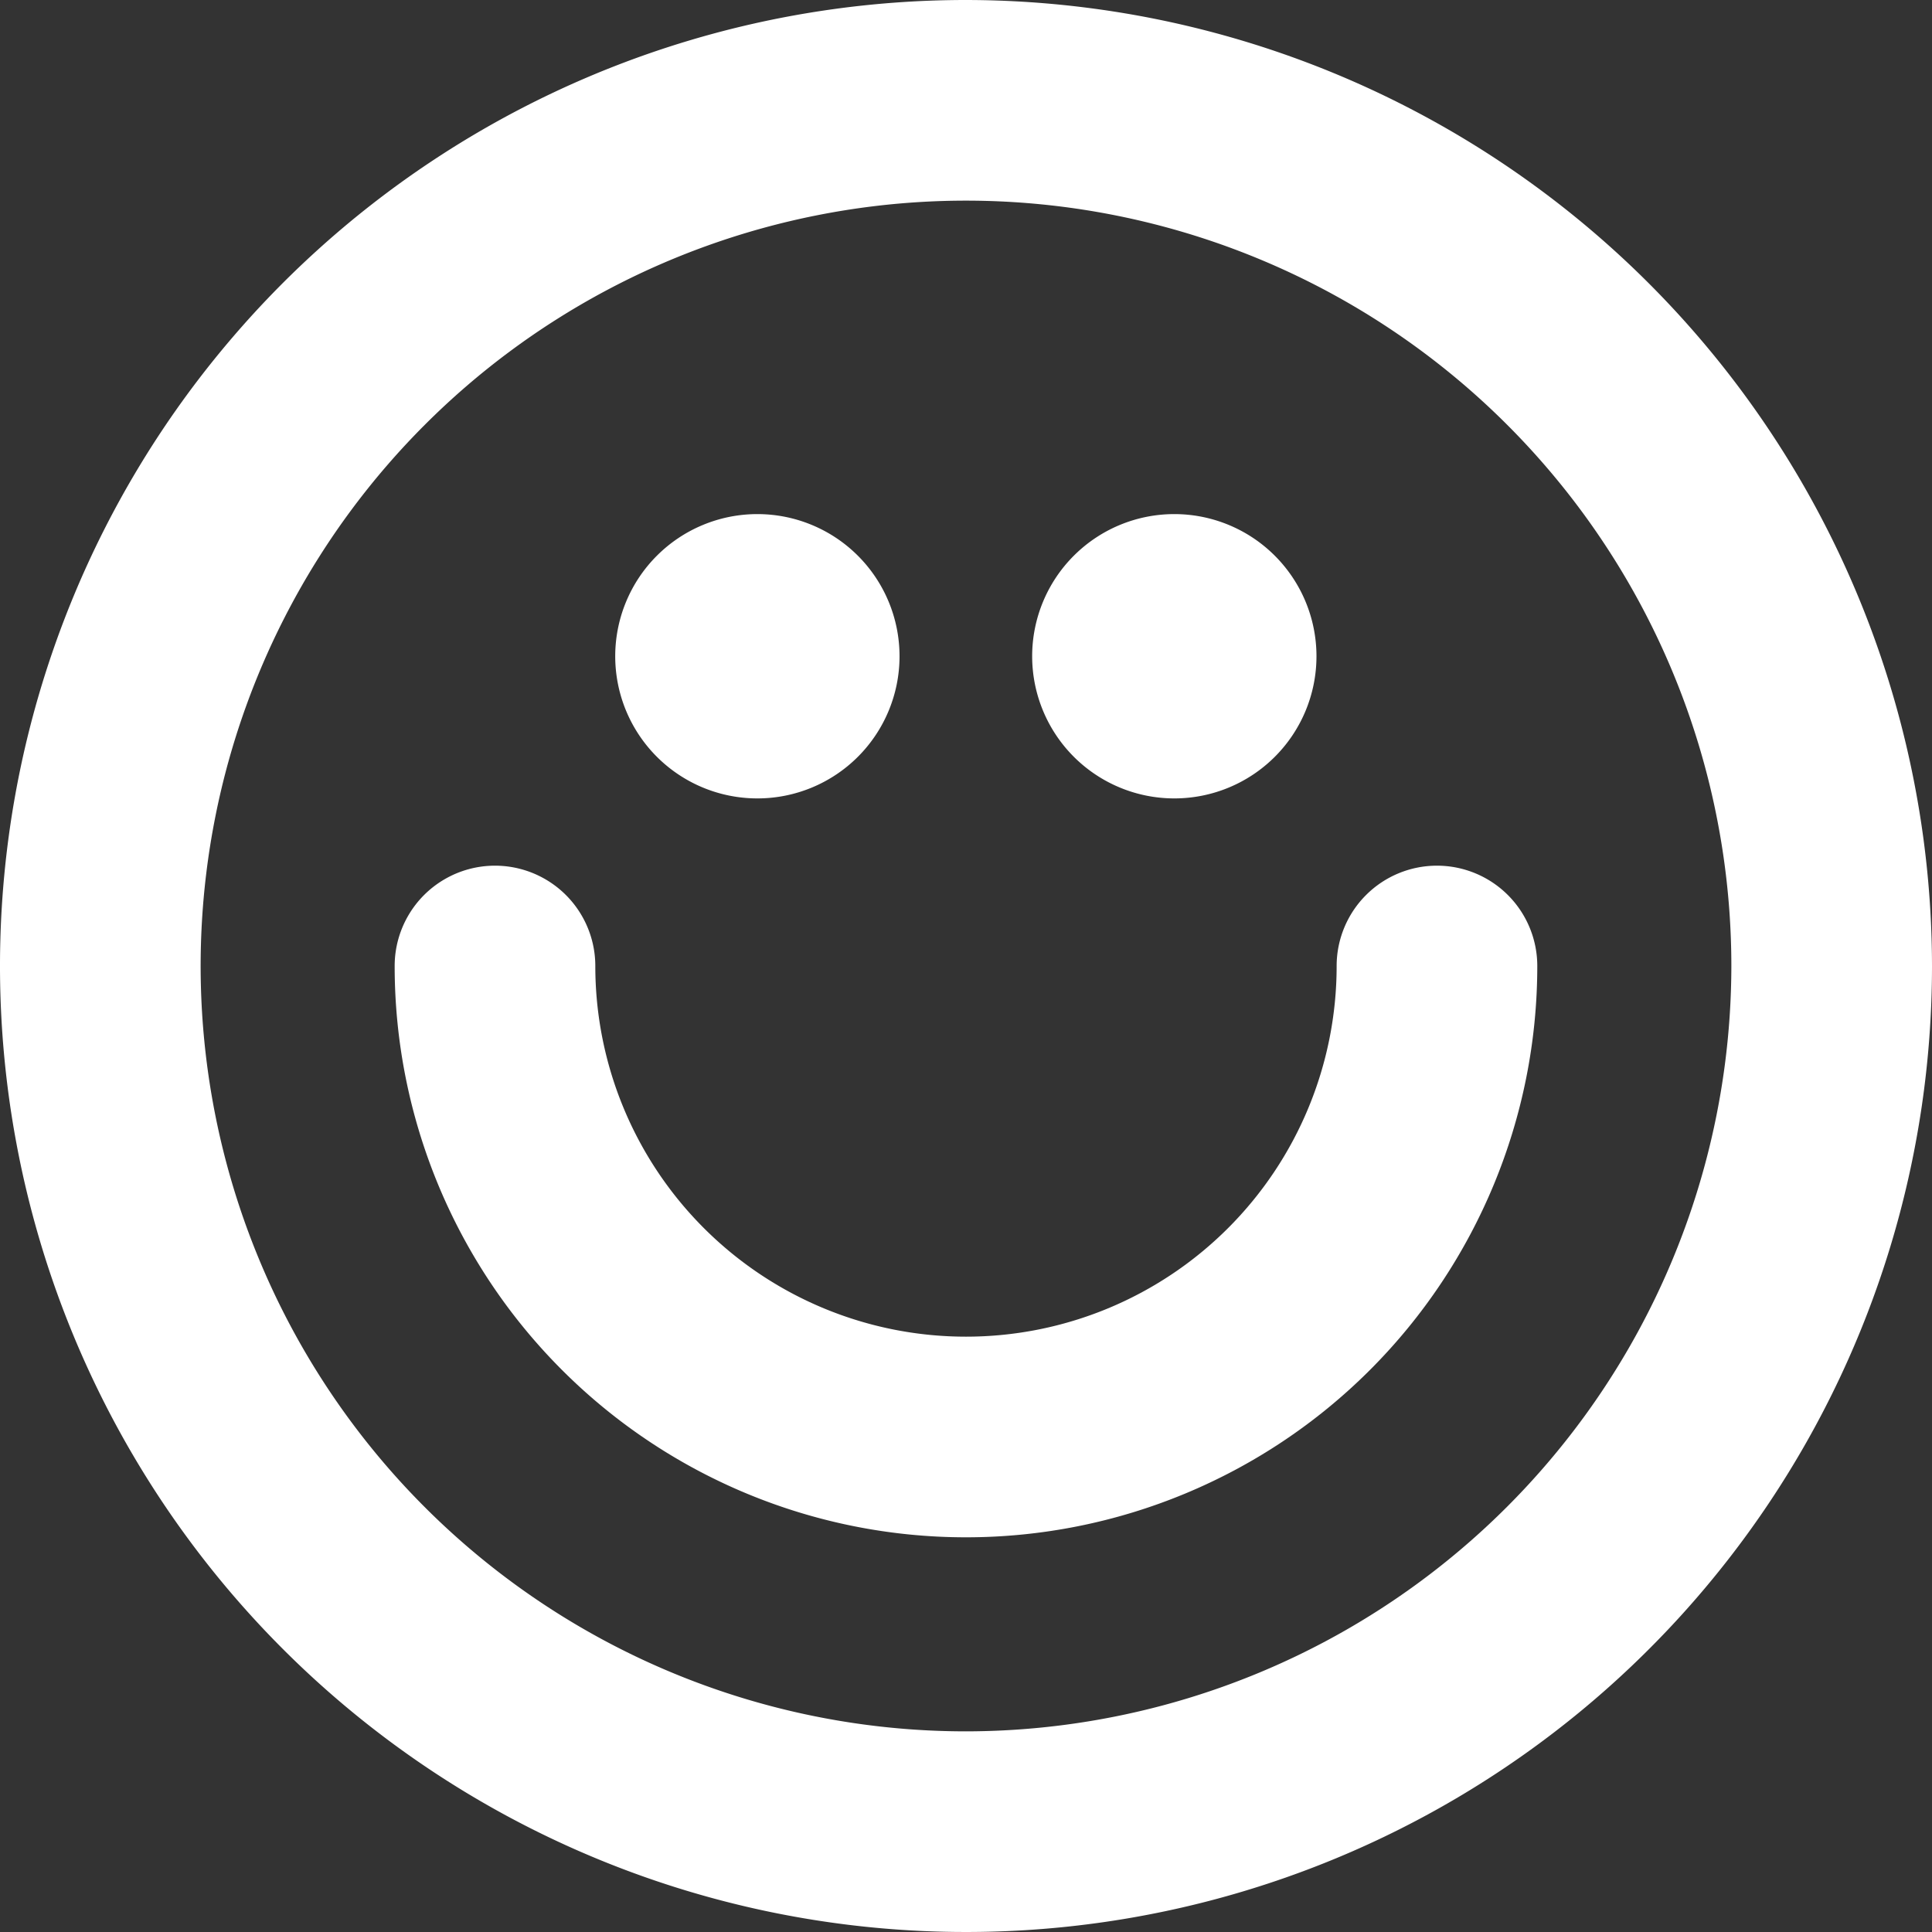 <?xml version="1.0" encoding="UTF-8"?>
<svg xmlns="http://www.w3.org/2000/svg" xmlns:xlink="http://www.w3.org/1999/xlink" width="38.516" height="38.516" viewBox="0 0 38.516 38.516">
  <rect x="0" y="0" width="38.516" height="38.516" fill="#333333" stroke="none"/>
  <defs>
    <clipPath id="clip-path">
      <rect id="Rectangle_90" data-name="Rectangle 90" width="38.516" height="38.516" transform="translate(0 0)" fill="none"></rect>
    </clipPath>
  </defs>
  <g id="Group_235" data-name="Group 235" transform="translate(0 0)">
    <g id="Group_235-2" data-name="Group 235" clip-path="url(#clip-path)">
      <path id="Path_190" data-name="Path 190" d="M19.258,0A19.258,19.258,0,1,0,38.516,19.258,19.28,19.28,0,0,0,19.258,0m0,34.516A15.258,15.258,0,1,1,34.516,19.258,15.276,15.276,0,0,1,19.258,34.516" fill="#fff"></path>
      <path id="Path_191" data-name="Path 191" d="M28.647,17.258a2,2,0,0,0-2,2,7.389,7.389,0,0,1-14.779,0,2,2,0,0,0-4,0,11.389,11.389,0,0,0,22.779,0,2,2,0,0,0-2-2" fill="#fff"></path>
      <path id="Path_192" data-name="Path 192" d="M23.411,15.917a2.834,2.834,0,1,0-2.834-2.835,2.835,2.835,0,0,0,2.834,2.835" fill="#fff"></path>
      <path id="Path_193" data-name="Path 193" d="M15.1,15.917a2.834,2.834,0,1,0-2.835-2.835A2.834,2.834,0,0,0,15.1,15.917" fill="#fff"></path>
    </g>
  </g>
</svg>
